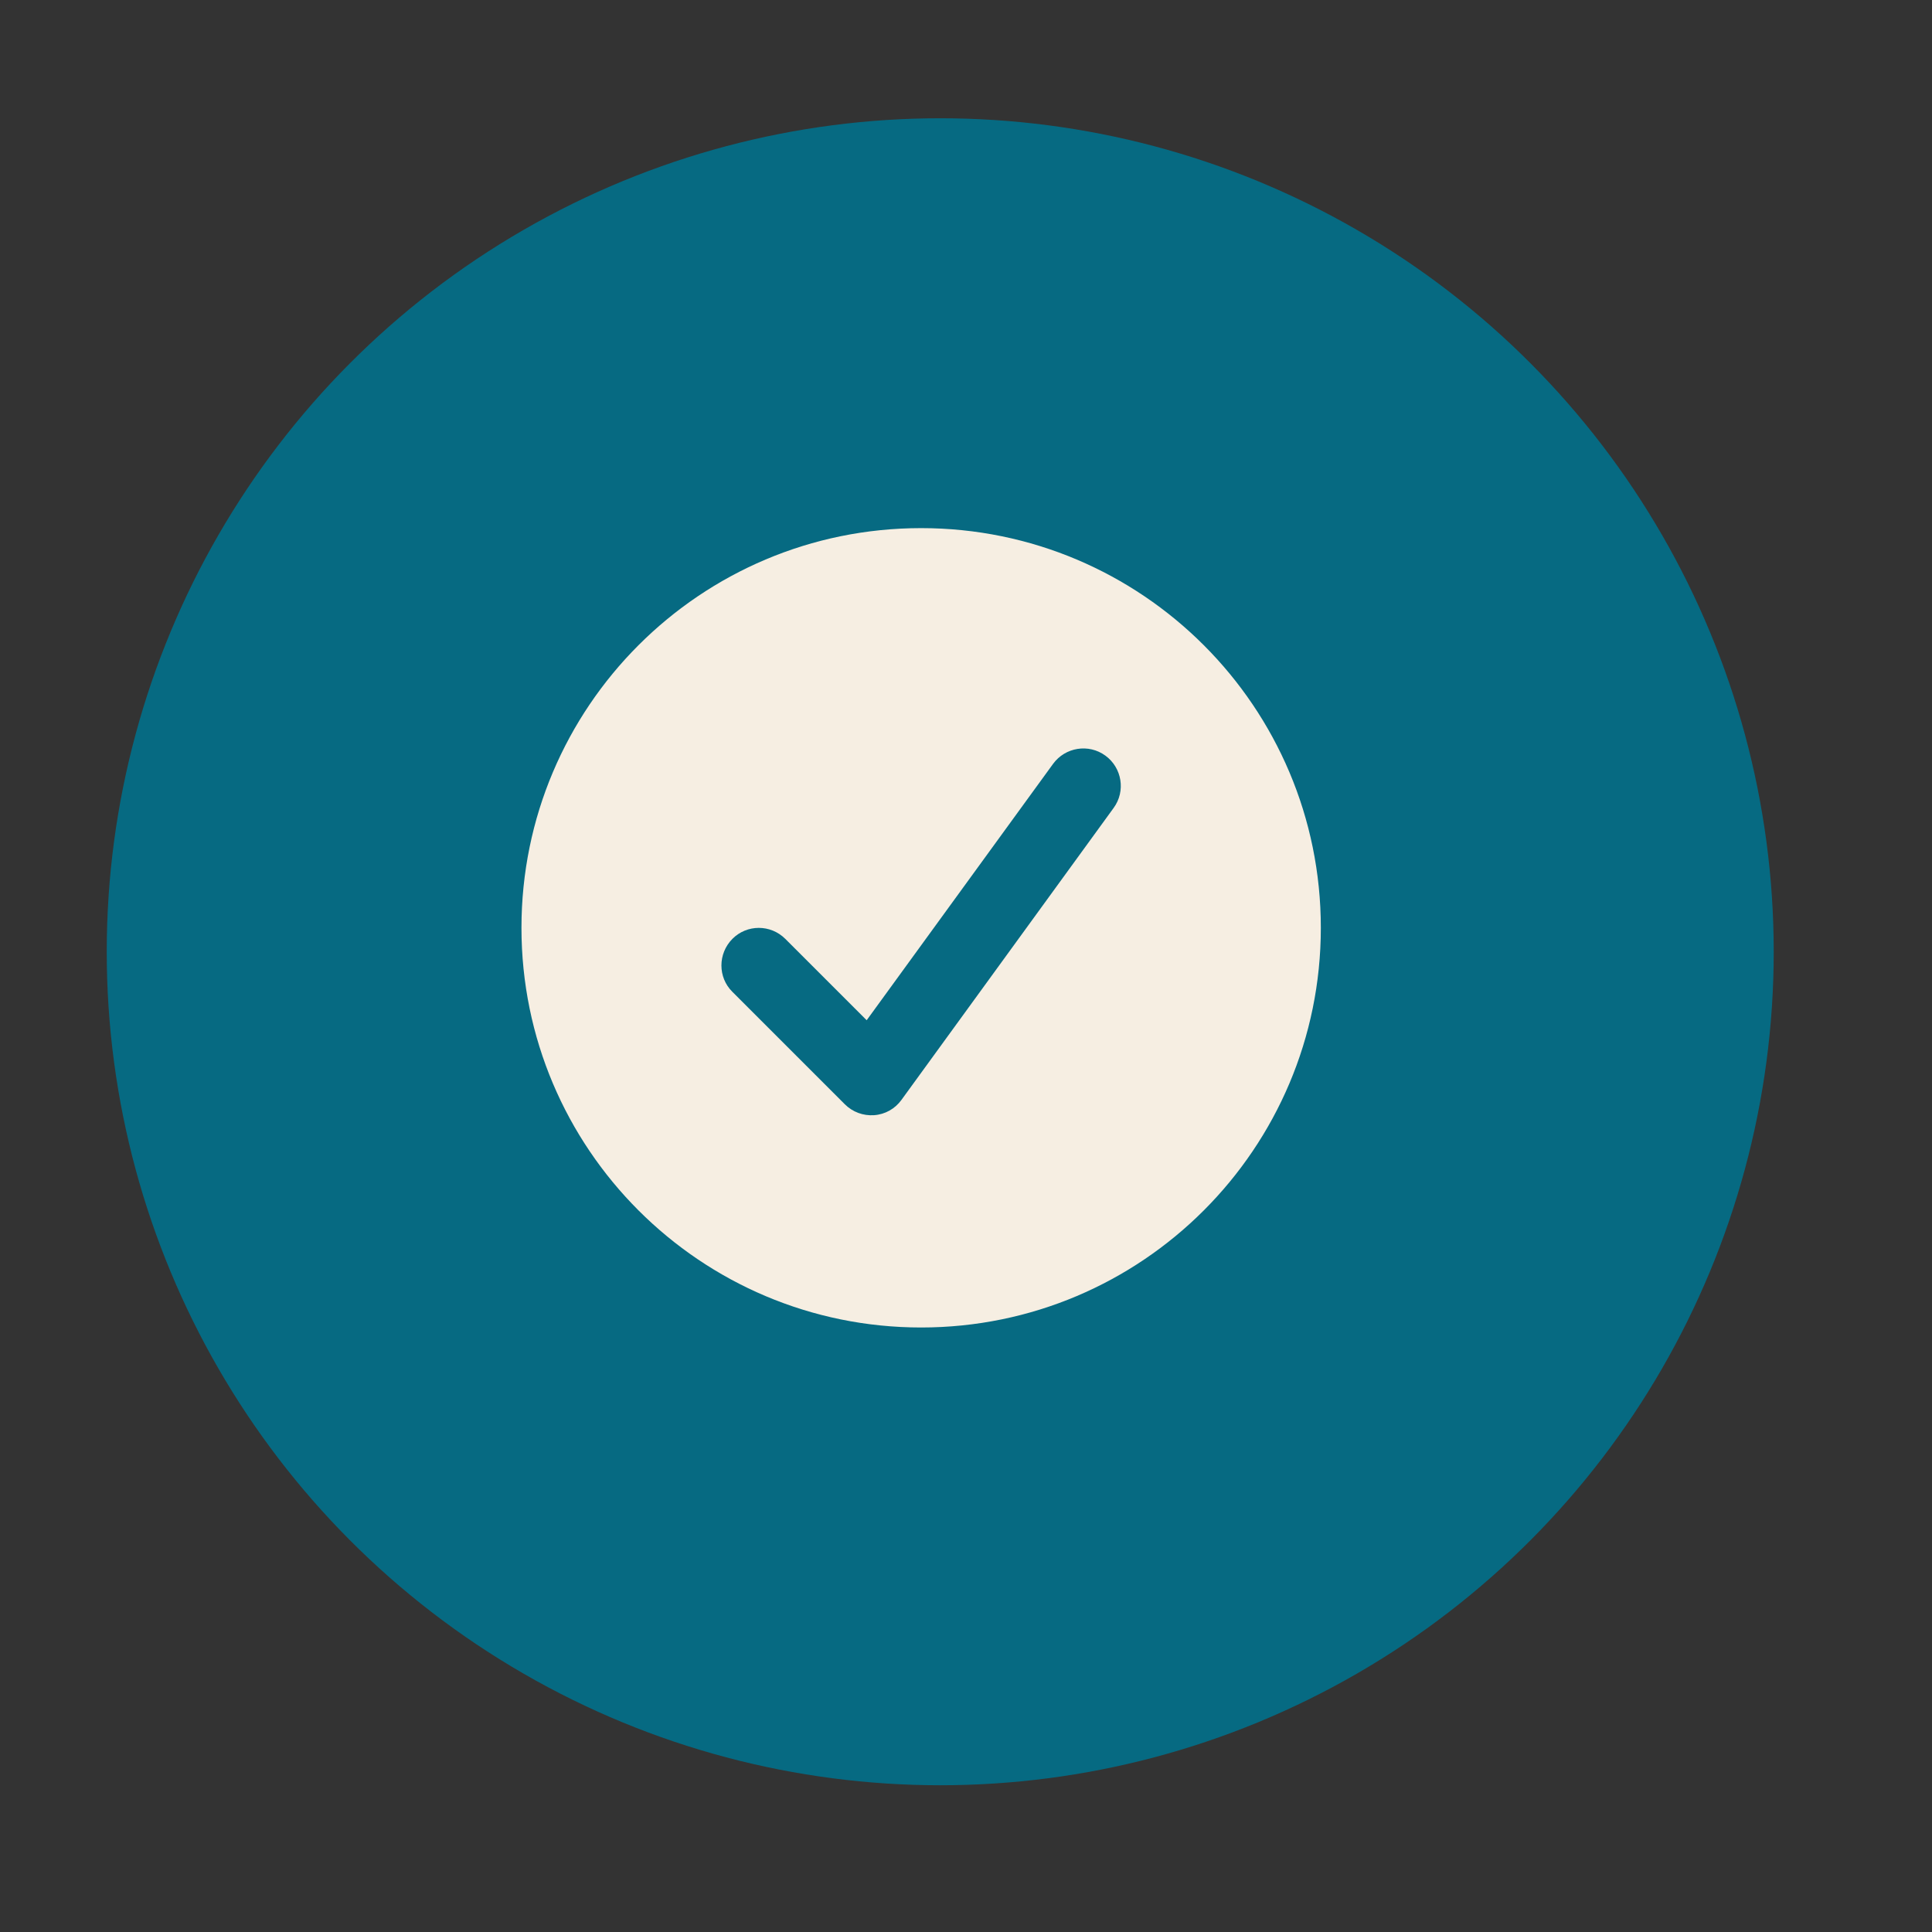 <?xml version="1.0" encoding="UTF-8"?><svg id="Layer_1" xmlns="http://www.w3.org/2000/svg" viewBox="0 0 65 65"><rect x="0" y="0" width="65" height="65" fill="#333333" stroke="none"/><defs><style>.cls-1{fill:#f6eee2;}.cls-2{fill:#066a82;}</style></defs><circle class="cls-2" cx="31.633" cy="32.021" r="28.042"/><path class="cls-1" d="M30.991,44.662c-7.426,0-13.447-6.02-13.447-13.447s6.02-13.447,13.447-13.447,13.447,6.02,13.447,13.447-6.02,13.447-13.447,13.447ZM37.189,25.422c-.562-.41-1.35-.284-1.76.278l-6.271,8.625-2.737-2.737c-.494-.494-1.292-.494-1.781,0s-.494,1.292,0,1.781l3.782,3.782c.263.263.62.394.988.368s.704-.215.919-.515l7.138-9.822c.41-.562.284-1.35-.278-1.76Z"/></svg>